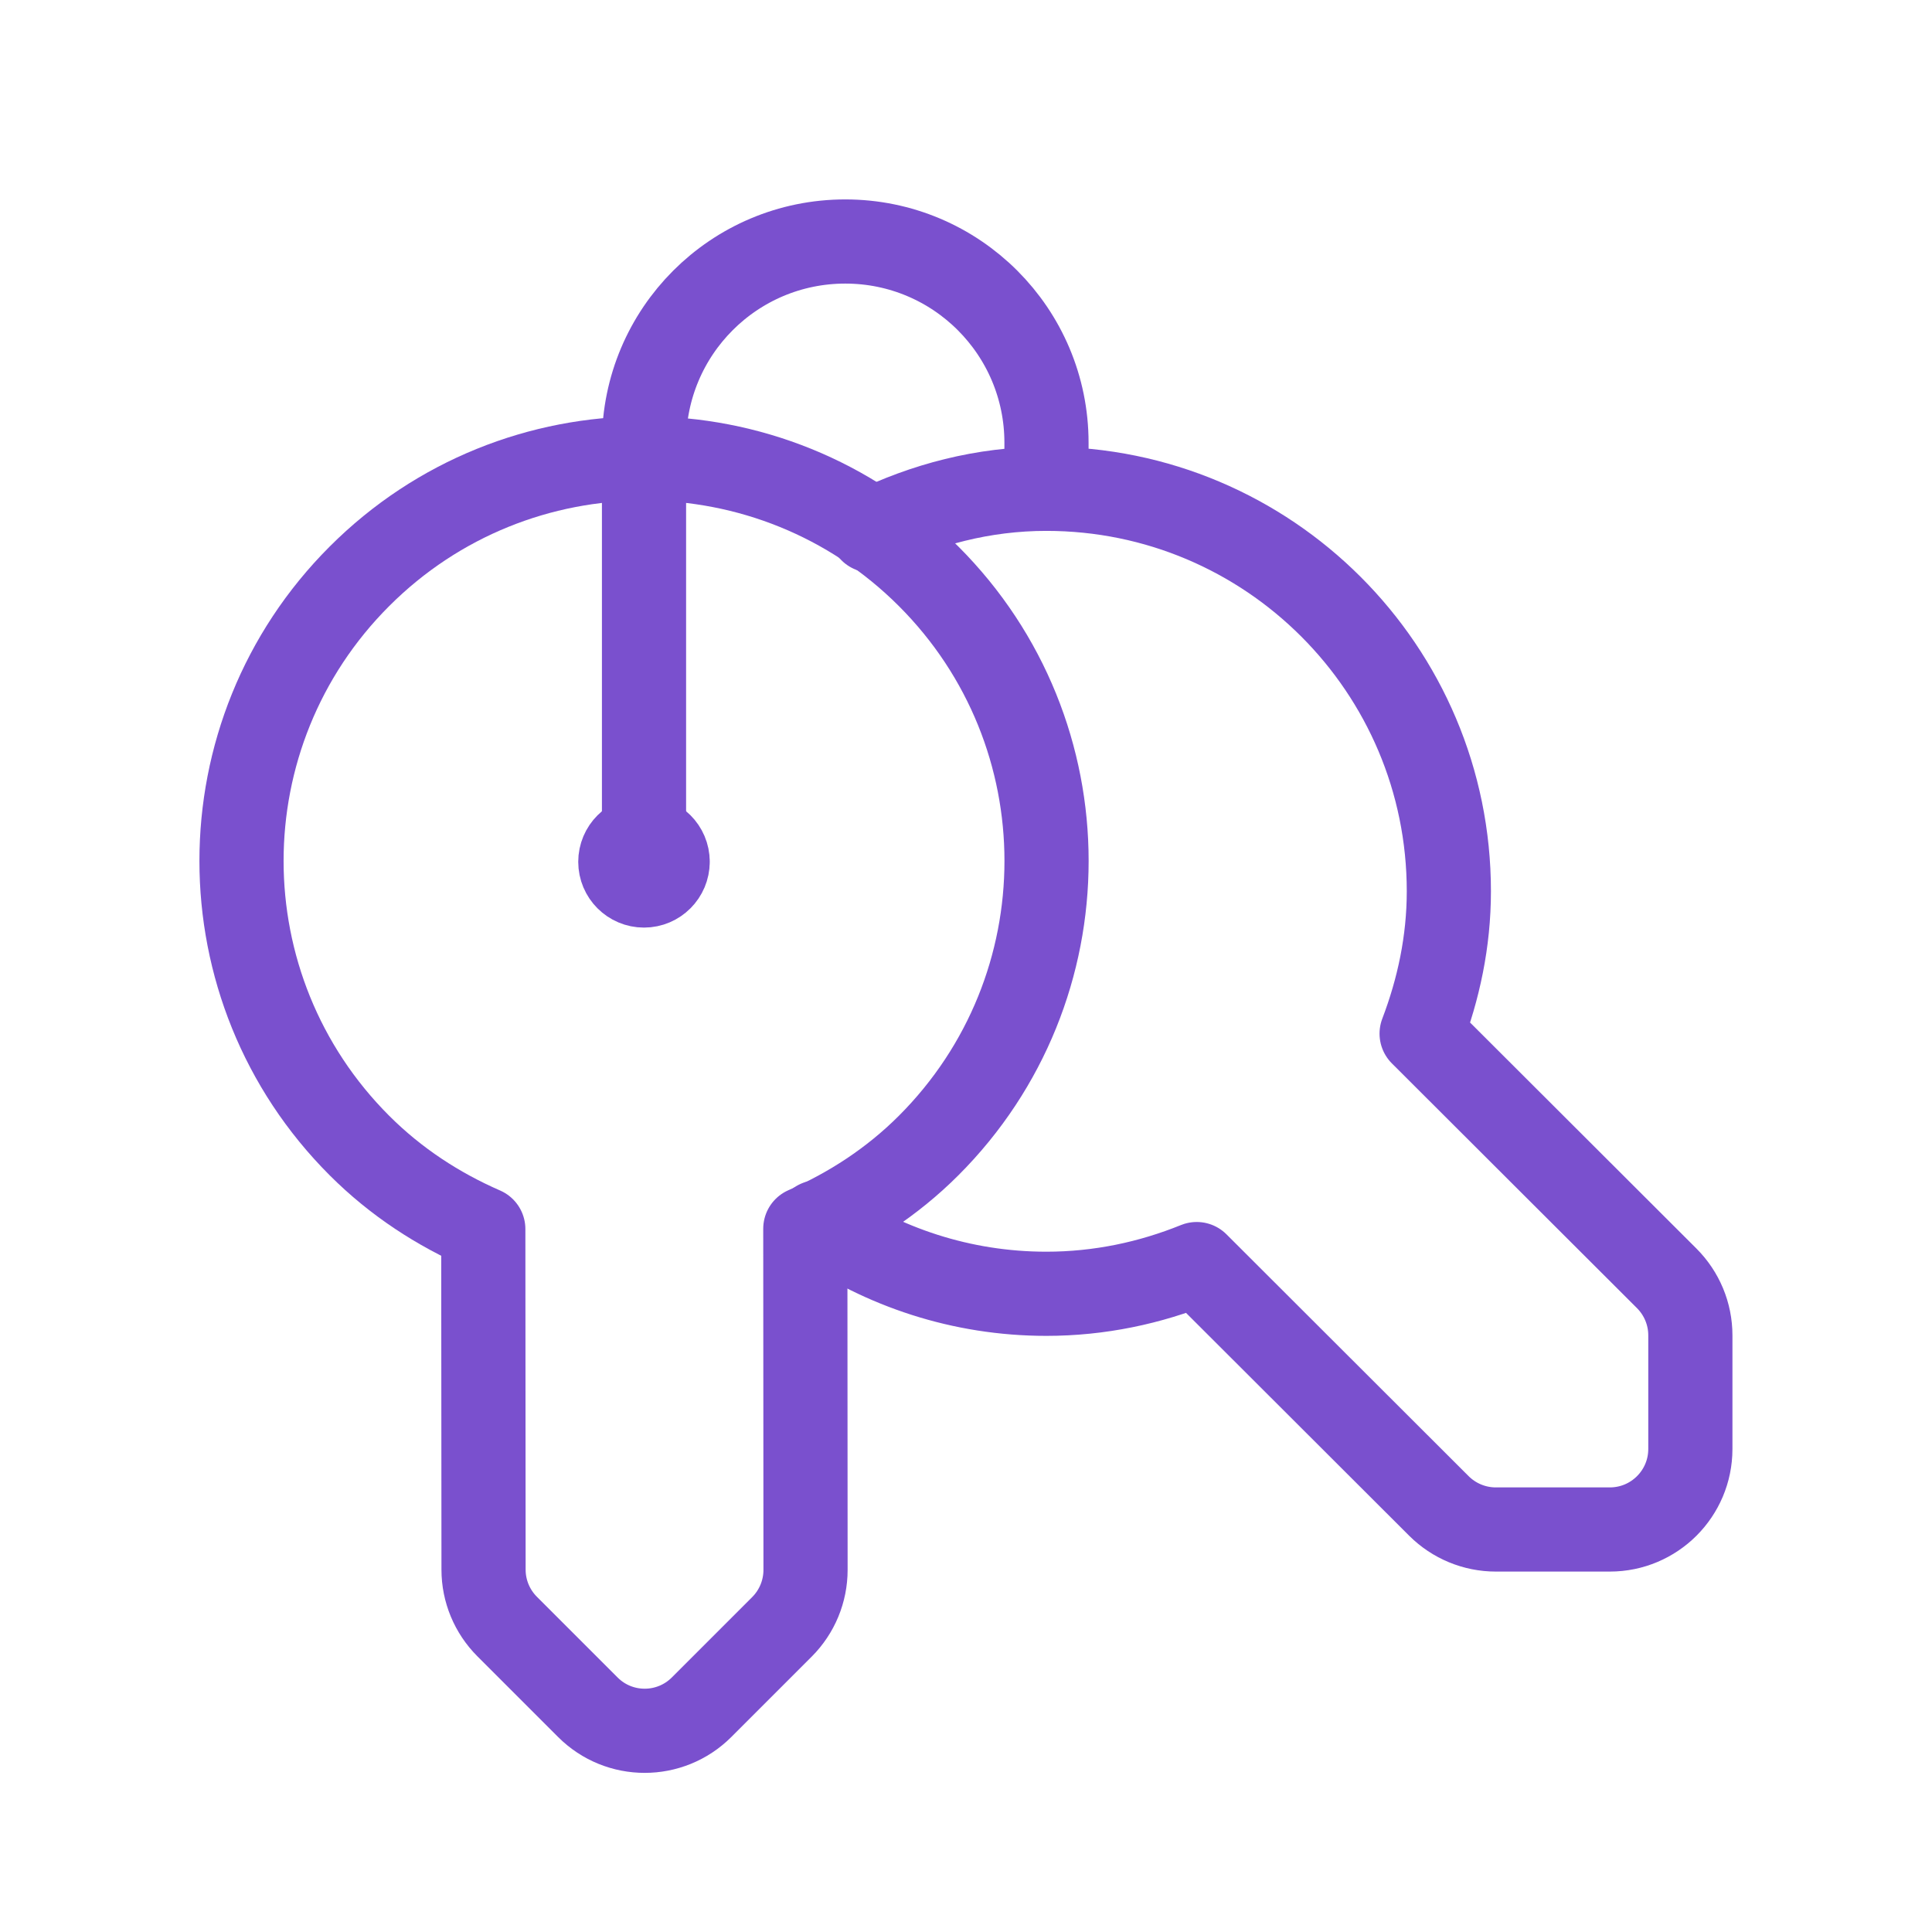 <?xml version="1.0" encoding="UTF-8"?> <svg xmlns="http://www.w3.org/2000/svg" width="53" height="53" viewBox="0 0 53 53" fill="none"><path d="M18.316 23.64C18.316 23.28 18.024 22.991 17.667 22.991C17.307 22.993 17.017 23.285 17.017 23.642C17.017 24.002 17.309 24.292 17.667 24.292C18.024 24.292 18.316 24 18.316 23.64" stroke="#7A50CE" stroke-width="2.309" stroke-linecap="round" stroke-linejoin="round"></path><path d="M17.667 22.991V12.146C17.667 9.096 20.138 6.625 23.188 6.625V6.625C26.237 6.625 28.708 9.096 28.708 12.146V13.409" stroke="#7A50CE" stroke-width="2.309" stroke-linecap="round" stroke-linejoin="round"></path><path d="M22.437 33.529C24.219 34.761 26.375 35.492 28.704 35.492C30.166 35.492 31.553 35.194 32.829 34.677L39.474 41.313C39.889 41.726 40.45 41.958 41.033 41.958H44.163C45.382 41.958 46.371 40.969 46.371 39.75V36.632C46.371 36.044 46.137 35.483 45.722 35.068L38.999 28.355C39.463 27.138 39.746 25.831 39.746 24.45C39.746 18.353 34.801 13.409 28.704 13.409C26.973 13.409 25.356 13.841 23.899 14.553" stroke="#7A50CE" stroke-width="2.309" stroke-linecap="round" stroke-linejoin="round"></path><path fill-rule="evenodd" clip-rule="evenodd" d="M13.258 33.717C12.028 33.181 10.867 32.432 9.86 31.425C5.547 27.112 5.547 20.123 9.86 15.81C14.172 11.497 21.162 11.497 25.475 15.81C29.788 20.123 29.788 27.112 25.475 31.425C24.472 32.428 23.315 33.172 22.092 33.708L22.098 43.065C22.098 43.653 21.866 44.213 21.451 44.629L19.247 46.833C18.384 47.696 16.986 47.696 16.125 46.833L13.912 44.62C13.499 44.207 13.265 43.646 13.265 43.061L13.258 33.717Z" stroke="#7A50CE" stroke-width="2.309" stroke-linecap="round" stroke-linejoin="round"></path></svg> 